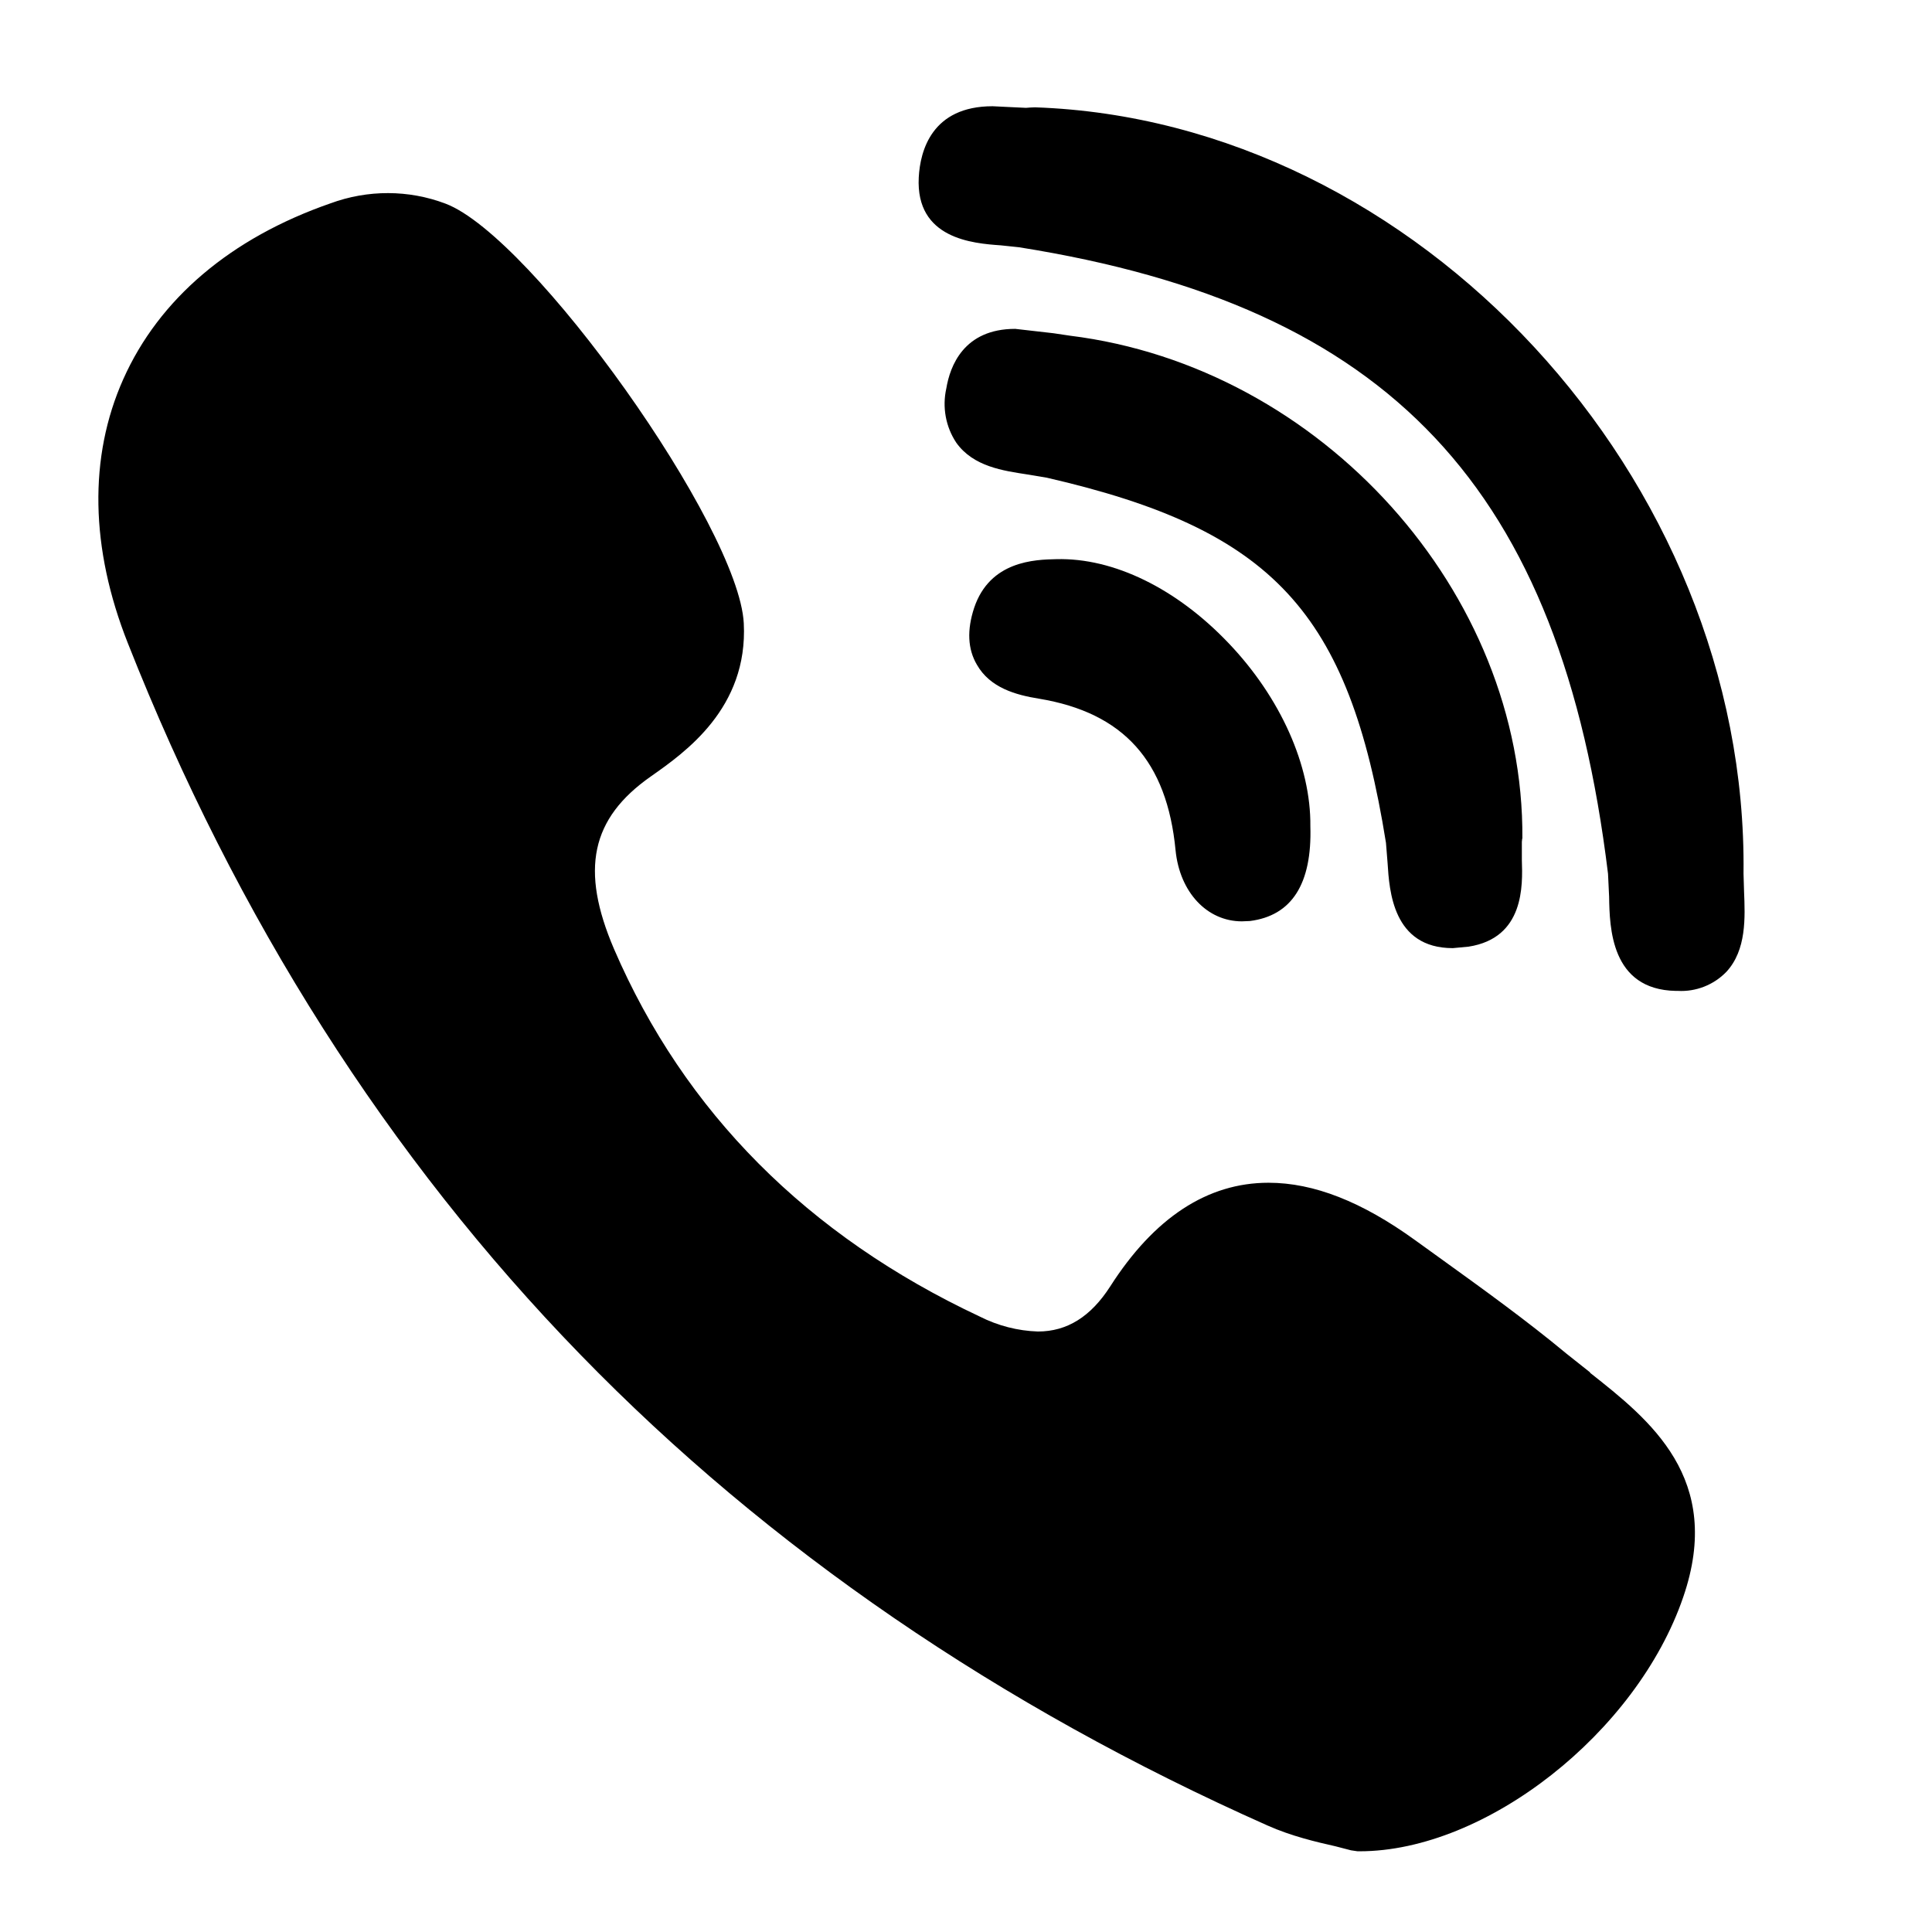 <?xml version="1.0" encoding="utf-8"?>
<svg version="1.1" id="Layer_1" x="0px" y="0px" viewBox="0 0 300 300" style="enable-background:new 0 0 300 300;" xmlns="http://www.w3.org/2000/svg">
  <g transform="matrix(1, 0, 0, 1, -112.907, -110.554)">
    <path d="M349.3,240.75c0.3-38.2-31.2-73.23-70.25-78.07l-2.55-0.38l-5.95-0.68c-8,0-10.13,5.8-10.7,9.25 c-0.65,2.9-0.1,5.95,1.55,8.43c2.65,3.72,7.3,4.35,11.05,4.93l3,0.5c35.1,8.07,46.92,20.8,52.67,56.7l0.25,3.13 c0.27,4.27,0.8,13.22,10.13,13.22l2.45-0.23c8.67-1.35,8.4-9.52,8.27-13.42v-2.85l0.05-0.5L349.3,240.75z"/>
    <path d="M268.3,148.65l2.85,0.3c57.6,9.15,84.13,37.32,91.45,97.28l0.17,3.57c0.08,4.7,0.23,14.43,10.35,14.62h0.33 c2.8,0.15,5.55-0.92,7.52-2.95c3.15-3.4,2.92-8.45,2.75-12.55l-0.08-2.73c0.73-61.32-50.67-116.93-110.02-118.97l-0.73,0.03 l-0.67,0.05l-2.1-0.1l-3.08-0.15c-9.45,0-11.25,6.93-11.47,11.05C255.07,147.65,264,148.35,268.3,148.65z M359.83,323.67 l-3.68-2.92c-6.3-5.23-13-10.05-19.45-14.7l-4.05-2.92c-8.27-5.98-15.73-8.92-22.77-8.92c-9.48,0-17.75,5.42-24.58,16.1 c-3.02,4.7-6.7,7-11.22,7c-3.13-0.1-6.23-0.9-9.03-2.32c-26.75-12.55-45.87-31.75-56.8-57.08c-5.27-12.3-3.6-20.27,5.73-26.8 c5.27-3.7,15.1-10.58,14.42-23.78c-0.77-14.97-32.8-60.02-46.3-65.15c-5.75-2.18-12.1-2.18-17.88-0.05 c-15.48,5.38-26.63,14.85-32.18,27.32c-5.38,12.07-5.13,26.23,0.72,40.98c16.83,42.65,40.45,79.82,70.3,110.5 c29.18,30.03,65.07,54.6,106.65,73.08c3.73,1.67,7.67,2.58,10.55,3.23l2.43,0.63l1.02,0.15h0.32c19.58,0,43.05-18.42,50.25-39.48 c6.33-18.42-5.22-27.52-14.47-34.82V323.67z M276.95,197.38c-3.33,0.07-10.33,0.25-12.78,7.57c-1.13,3.43-1,6.4,0.43,8.82 c2.05,3.6,6.05,4.7,9.67,5.28c13.1,2.18,19.85,9.68,21.18,23.55c0.65,6.5,4.88,11.02,10.3,11.02l1.23-0.05 c6.52-0.82,9.67-5.77,9.4-14.72c0.1-9.38-4.63-19.98-12.7-28.43C295.6,201.93,285.83,197.15,276.95,197.38z"/>
  </g>
</svg>
